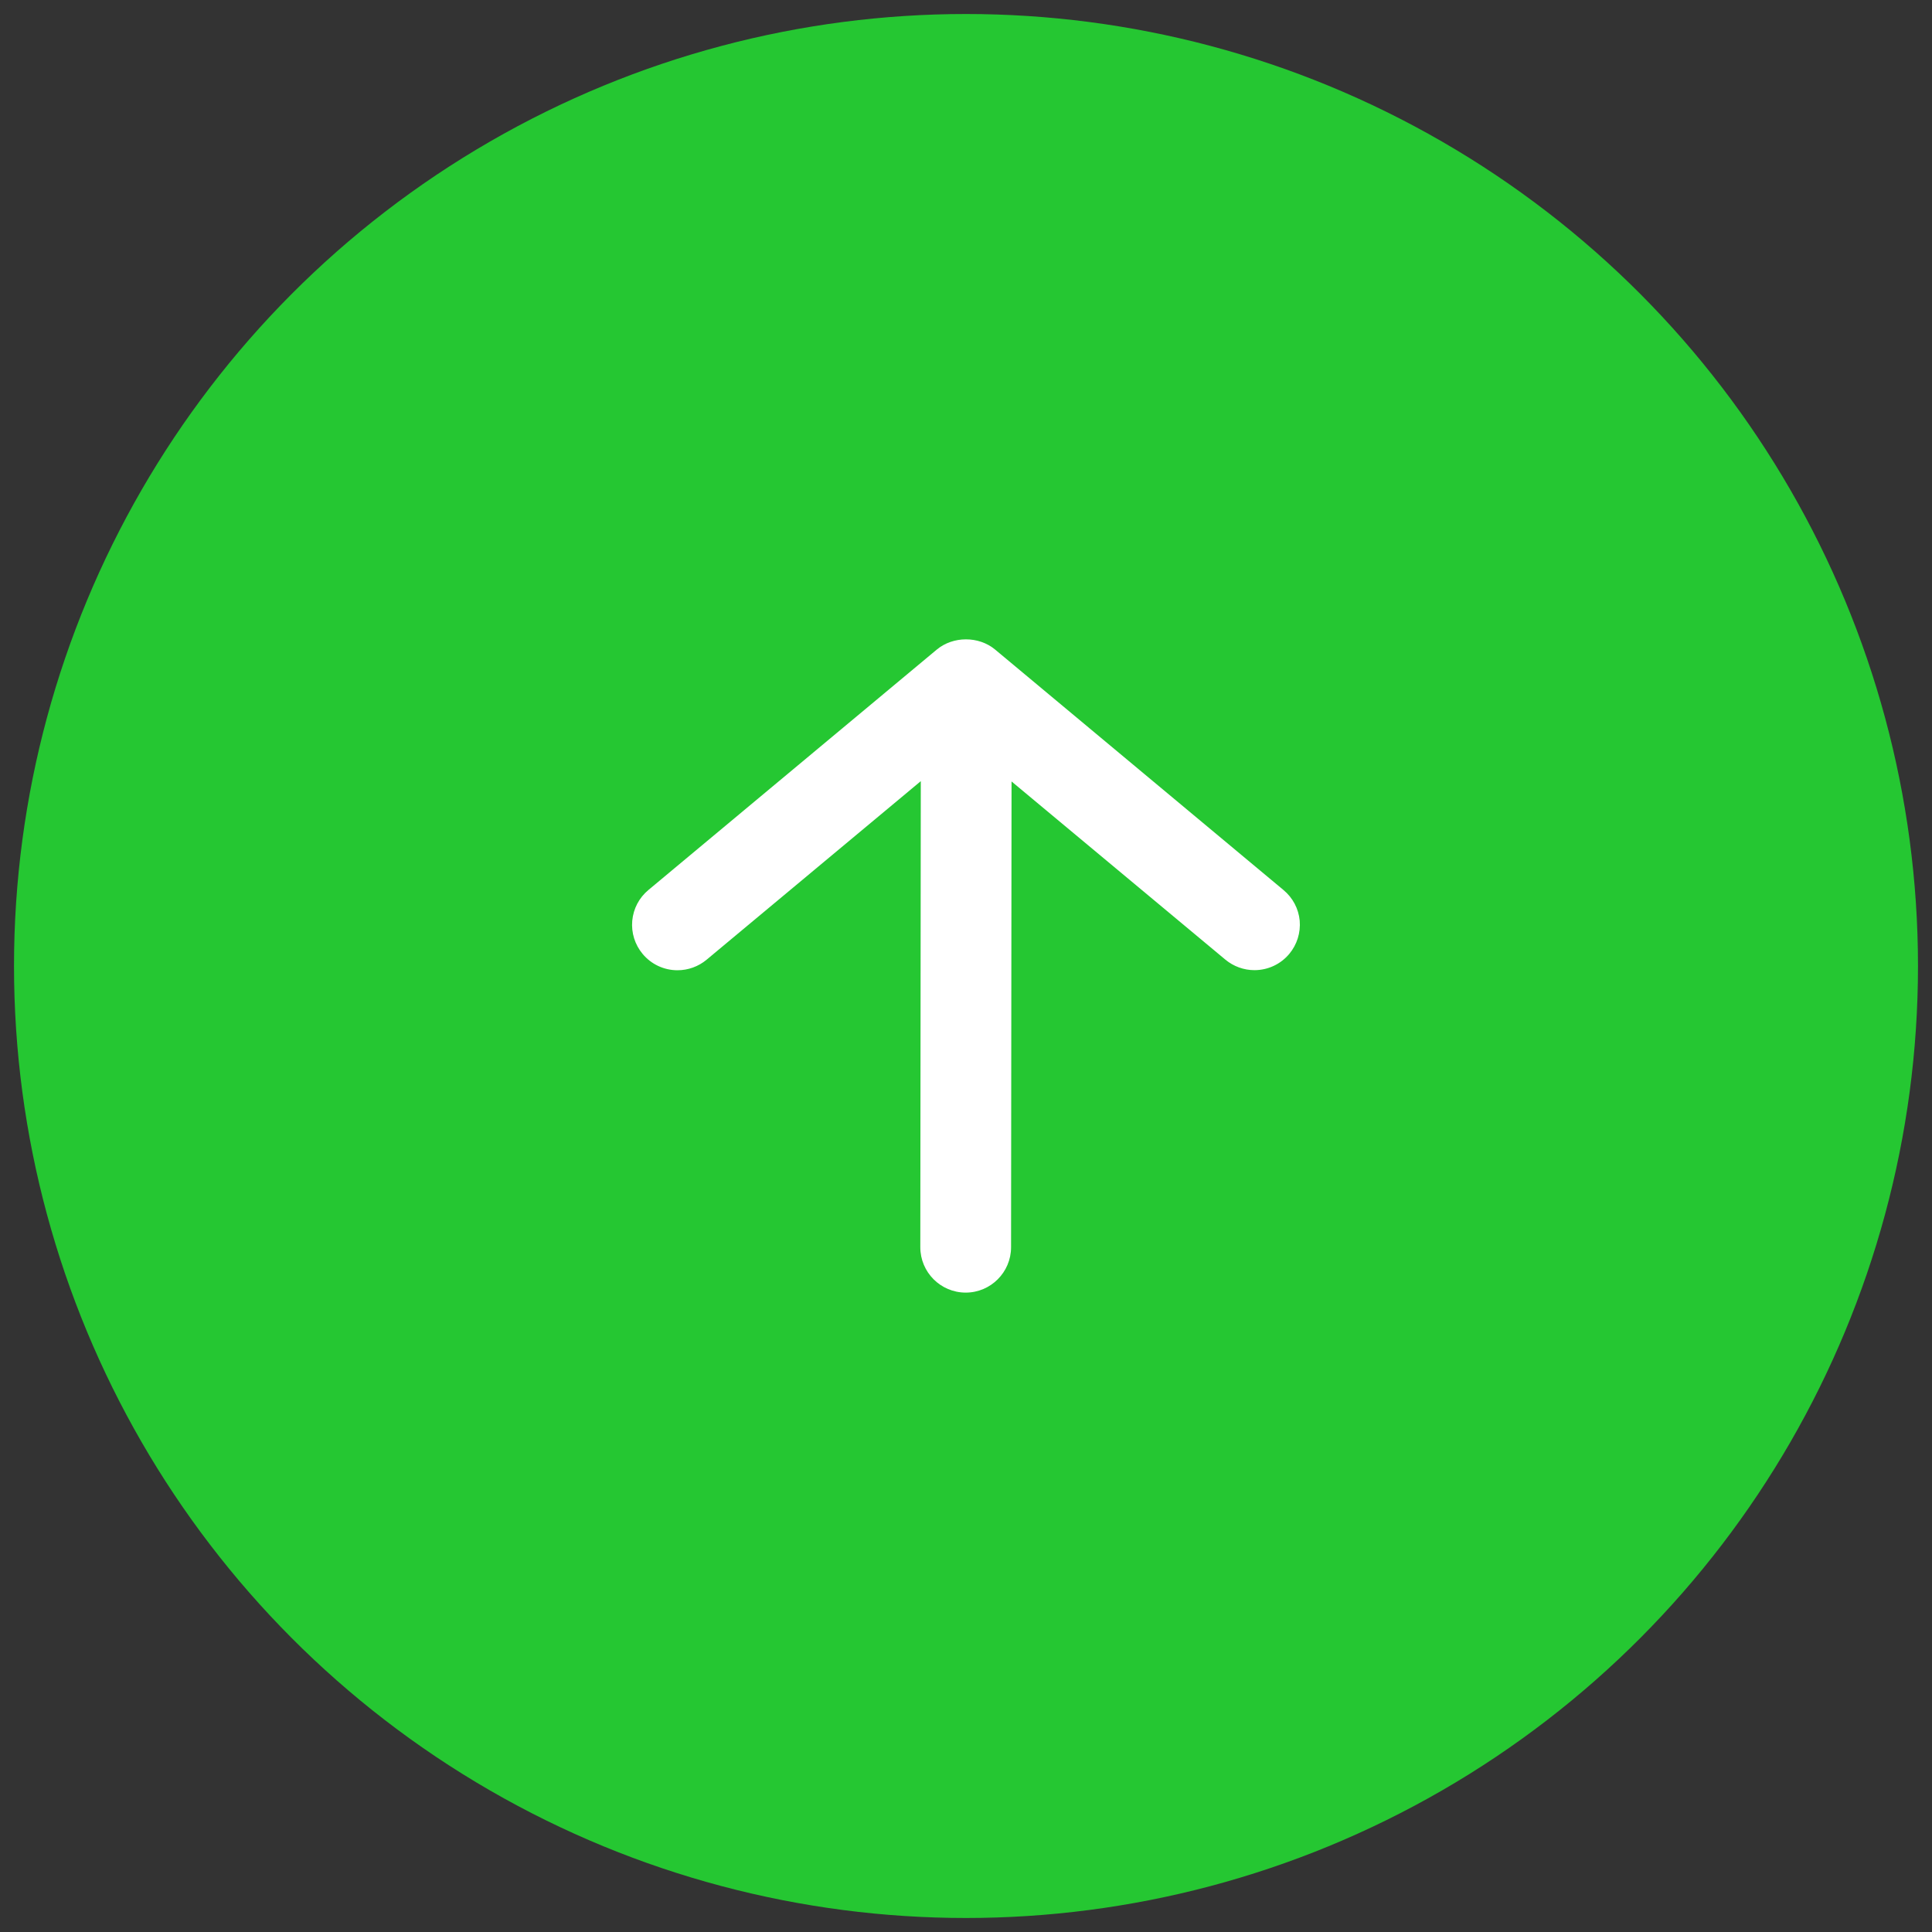 <?xml version="1.0" encoding="utf-8"?>
<!-- Generator: Adobe Illustrator 15.0.0, SVG Export Plug-In . SVG Version: 6.00 Build 0)  -->
<!DOCTYPE svg PUBLIC "-//W3C//DTD SVG 1.1//EN" "http://www.w3.org/Graphics/SVG/1.1/DTD/svg11.dtd">
<svg version="1.1" id="Layer_1" xmlns="http://www.w3.org/2000/svg" xmlns:xlink="http://www.w3.org/1999/xlink" x="0px" y="0px"
	 width="40px" height="40px" viewBox="0 0 40 40" enable-background="new 0 0 40 40" xml:space="preserve">
<rect x="0" y="0" width="40" height="40" fill="#333333" stroke="none"/>
<circle fill="#25C732" cx="20" cy="20" r="19.71"/>
<g>
	<path fill="#FFFFFF" d="M26.572,18.426l-5.971-4.979c-0.339-0.281-0.868-0.279-1.205,0.001l-5.971,4.978
		c-0.193,0.161-0.312,0.387-0.335,0.637c-0.022,0.25,0.054,0.494,0.215,0.687c0.179,0.215,0.442,0.338,0.722,0.338
		c0.219,0,0.433-0.077,0.602-0.218l4.435-3.697l-0.01,9.649c0,0.518,0.42,0.939,0.938,0.94h0.002c0.517,0,0.938-0.421,0.939-0.938
		l0.01-9.645l4.428,3.69c0.169,0.14,0.382,0.217,0.601,0.217c0.279,0,0.543-0.123,0.722-0.338c0.16-0.193,0.236-0.437,0.215-0.687
		C26.885,18.813,26.766,18.587,26.572,18.426z"/>
</g>
</svg>
